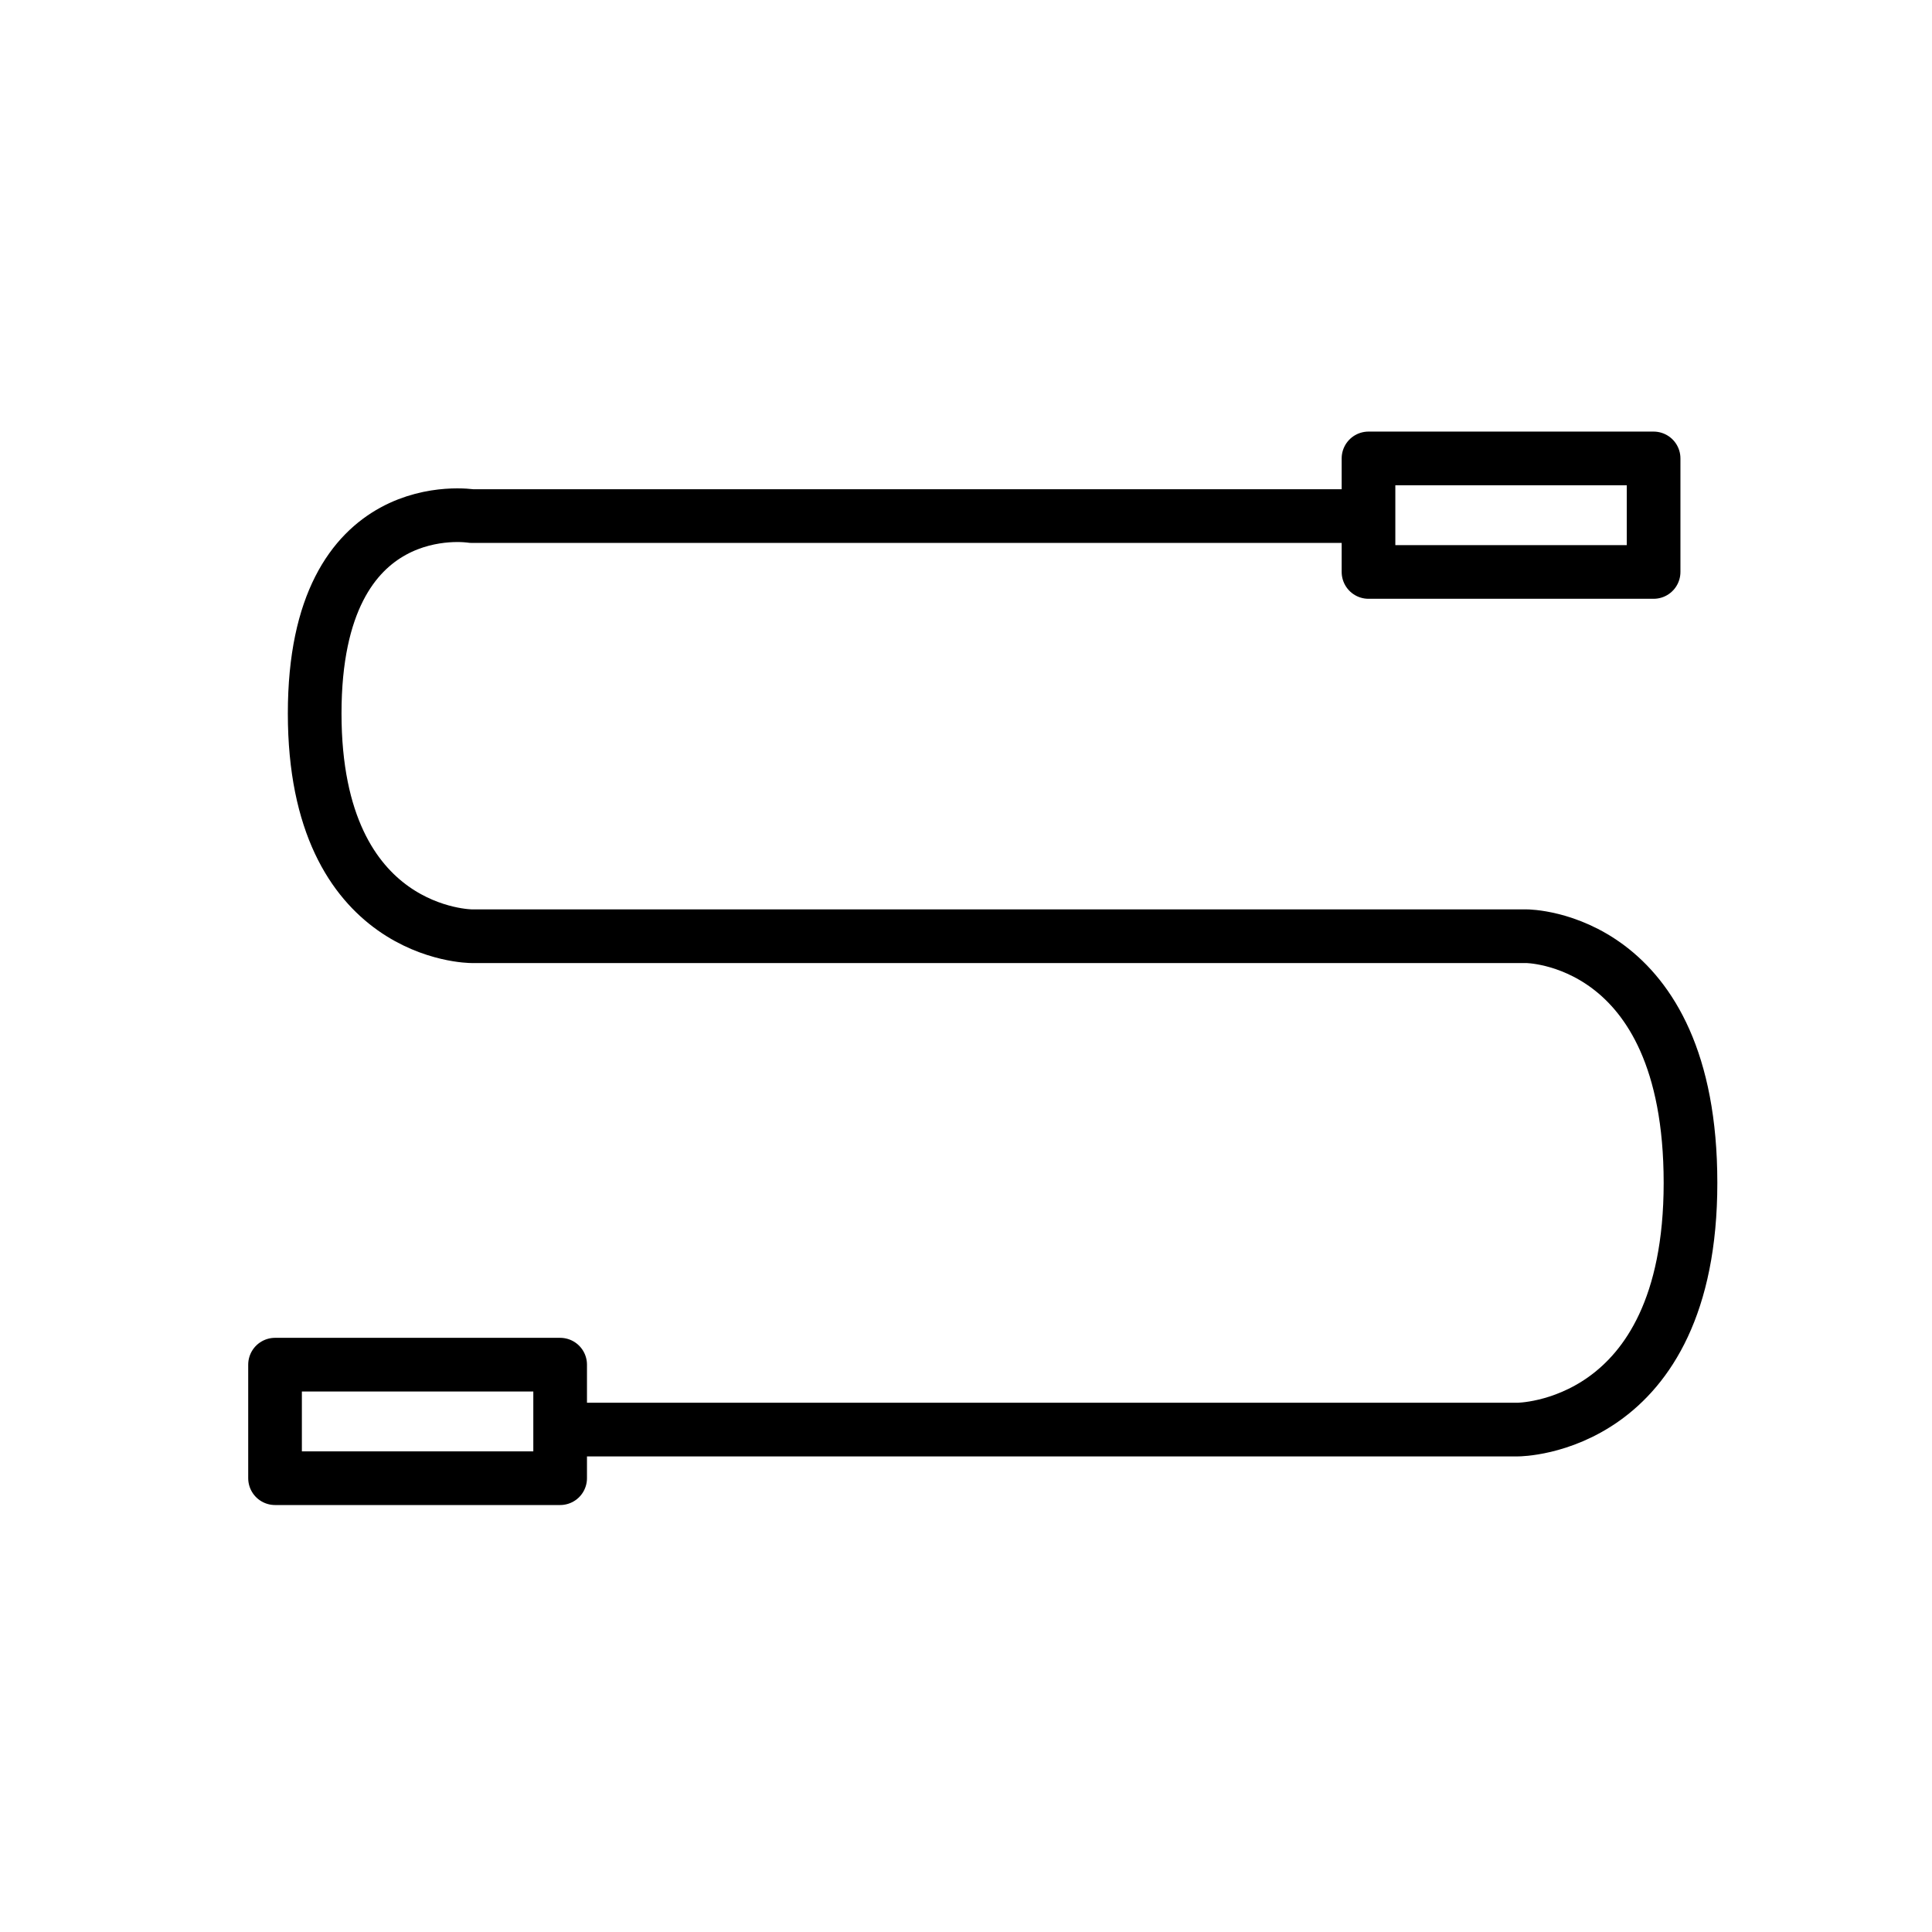 <svg id="emoji" viewBox="0 0 72 72" version="1.1" xmlns="http://www.w3.org/2000/svg">
  <g id="line">
    <path fill="none" stroke="#000000" stroke-linecap="round" stroke-linejoin="round" stroke-miterlimit="10" stroke-width="2" d="M21,53.276h35.564c0,0,6.436,0,6.436-9.193S56.885,34.89,56.885,34.89H17.577c0,0-5.85,0-5.85-8.303 s5.85-7.354,5.85-7.354H50.796"/>
    <rect x="10.25" y="50.857" width="10.625" height="4.231" fill="none" stroke="#000000" stroke-linecap="round" stroke-linejoin="round" stroke-miterlimit="10" stroke-width="2"/>
    <rect x="51" y="17.084" width="10.625" height="4.231" fill="none" stroke="#000000" stroke-linecap="round" stroke-linejoin="round" stroke-miterlimit="10" stroke-width="2"/>
  </g>
</svg>
